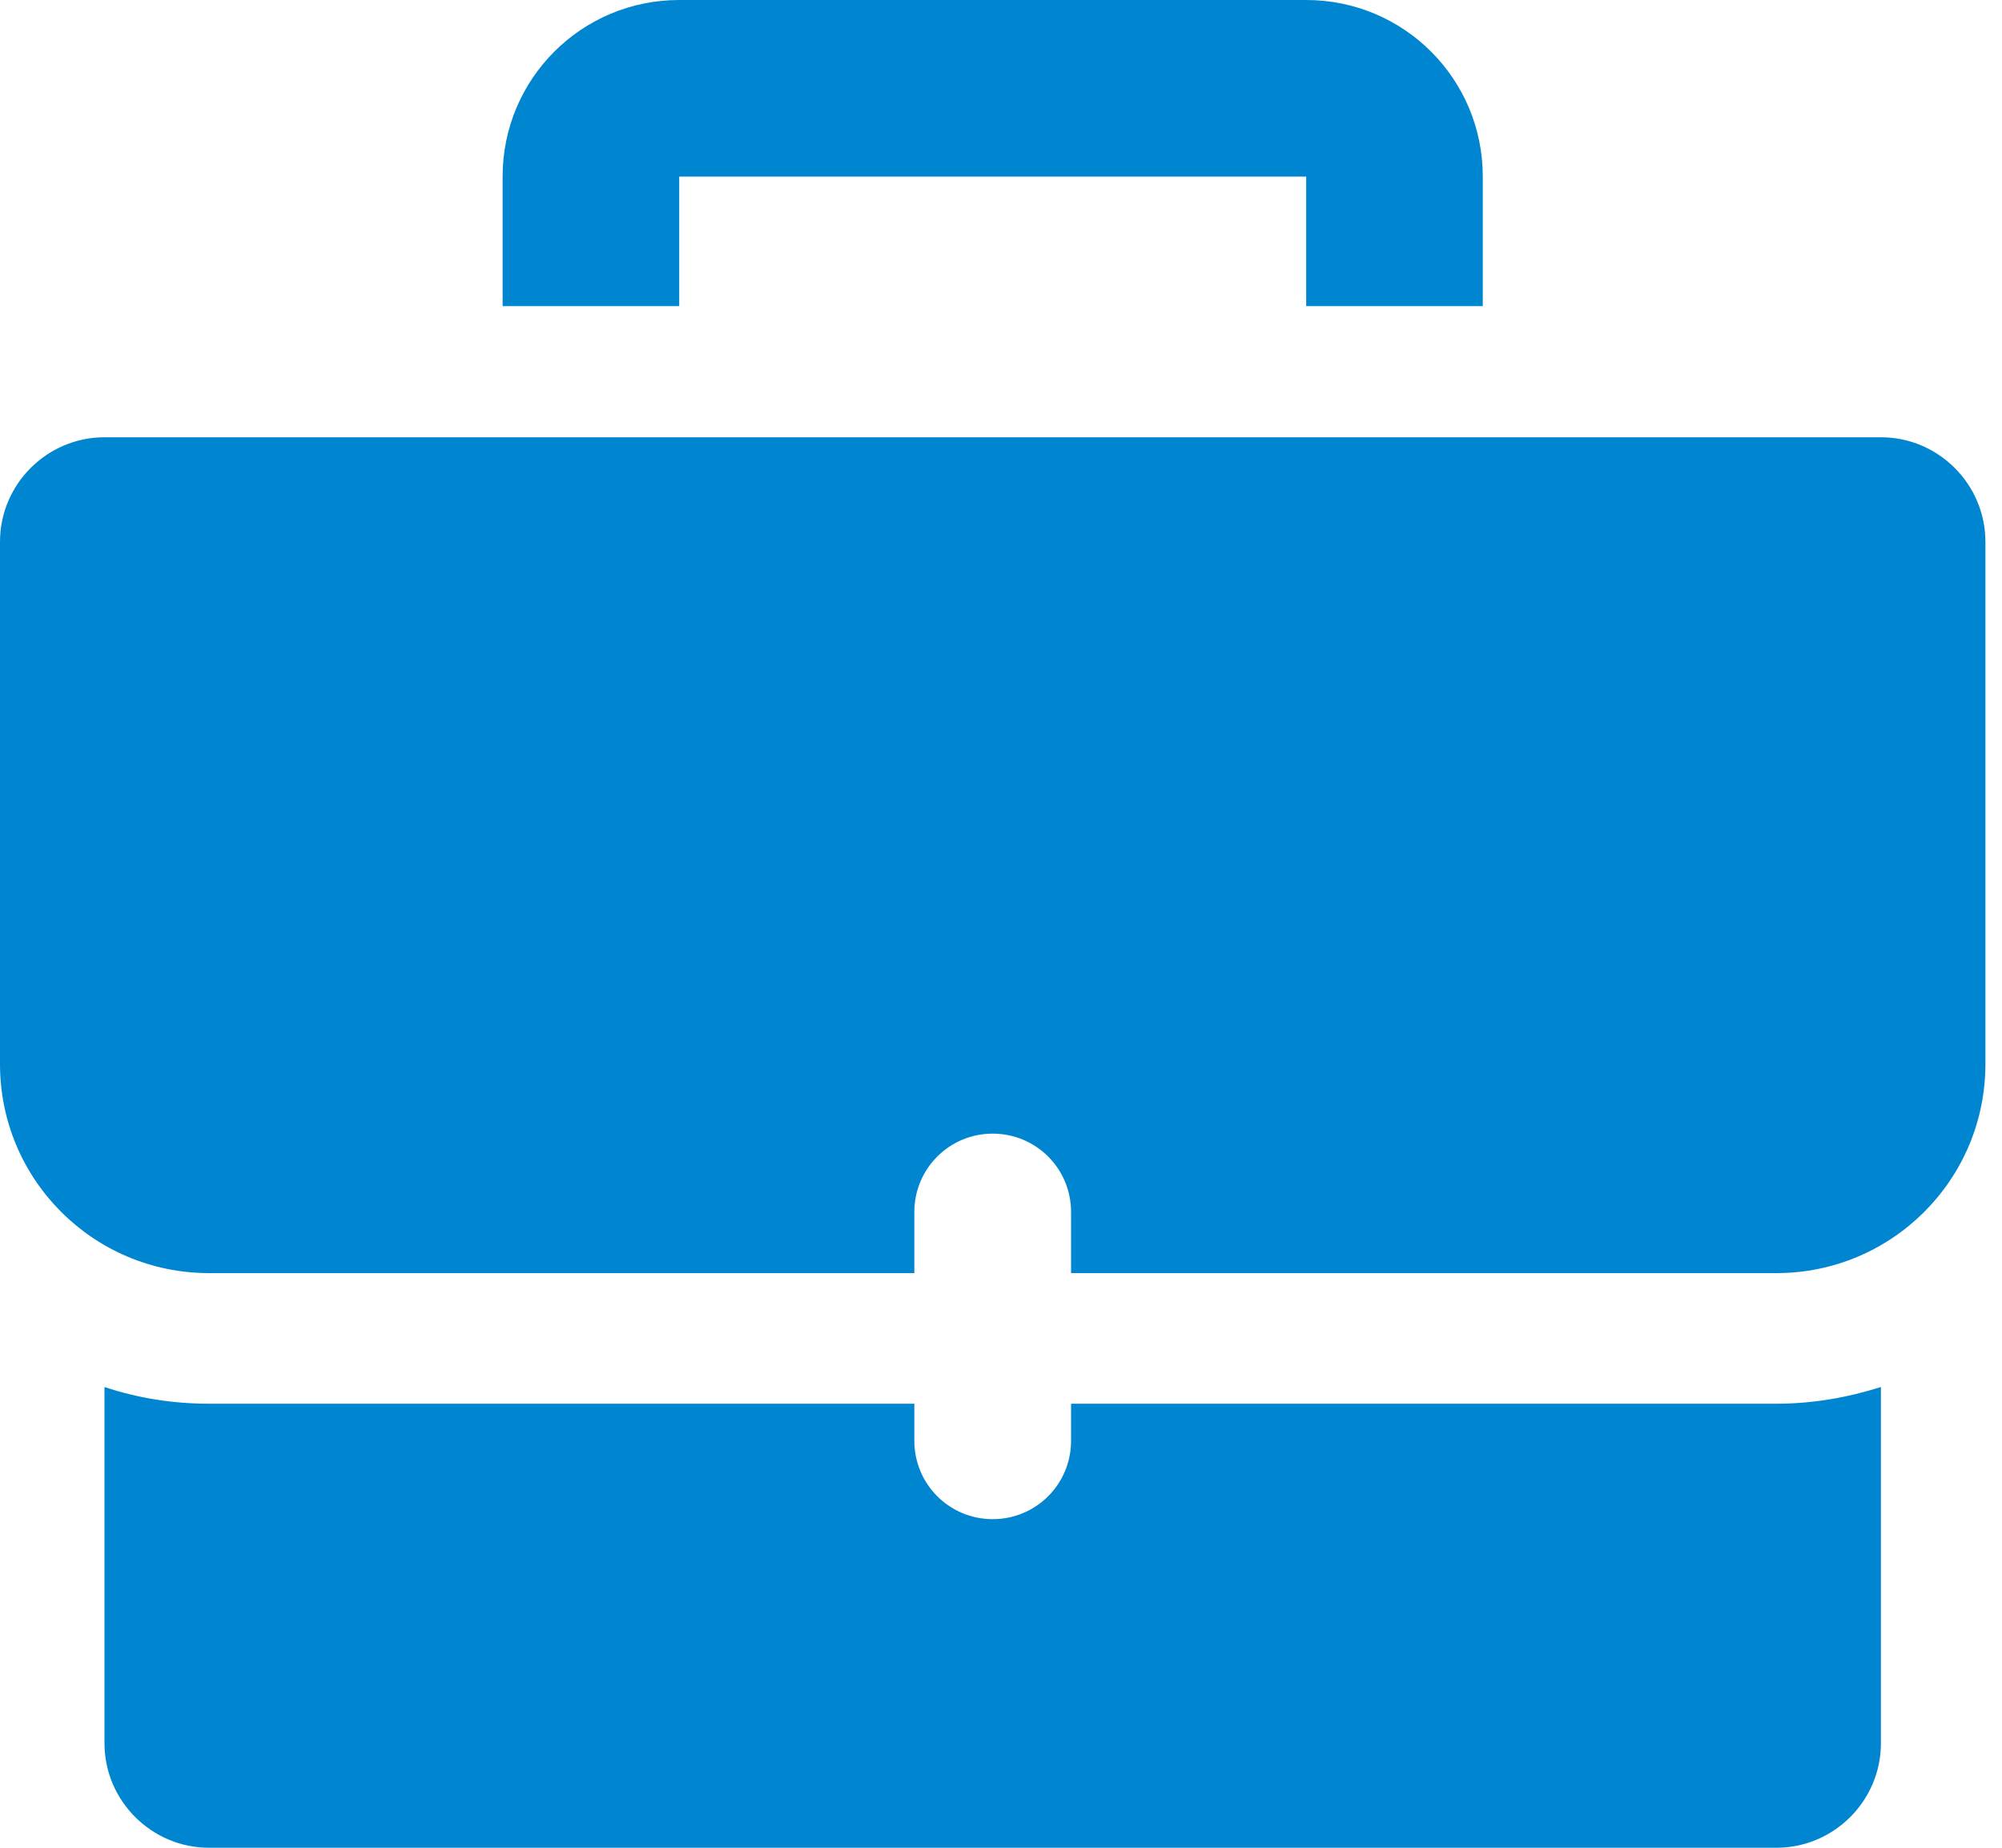 <svg width="52" height="48" viewBox="0 0 52 48" fill="none" xmlns="http://www.w3.org/2000/svg">
<g clip-path="url(#clip0_791_2198)">
<path d="M33.927 0H17.642C15.104 0 13.055 2.049 13.055 4.587V7.952H17.642V4.587H33.927V7.952H38.514V4.587C38.514 2.049 36.464 0 33.927 0Z" fill="#0086D1"/>
<path d="M27.82 36.465V37.428C27.82 38.555 26.911 39.464 25.785 39.464C24.658 39.464 23.749 38.555 23.749 37.428V36.465H5.428C4.478 36.465 3.569 36.316 2.714 36.031V45.286C2.714 46.779 3.936 48 5.428 48H46.141C47.634 48 48.855 46.779 48.855 45.286V36.031C48 36.302 47.091 36.465 46.141 36.465H27.82ZM48.855 11.359H2.714C1.221 11.359 0 12.58 0 14.073V27.644C0 30.643 2.429 33.072 5.428 33.072H23.749V31.484C23.749 30.358 24.658 29.449 25.785 29.449C26.911 29.449 27.82 30.358 27.82 31.484V33.072H46.141C49.14 33.072 51.569 30.643 51.569 27.644V14.073C51.569 12.58 50.348 11.359 48.855 11.359Z" fill="#0086D1"/>
</g>
<defs>
<clipPath id="clip0_791_2198">
<rect width="51.569" height="48" fill="white"/>
</clipPath>
</defs>
</svg>
